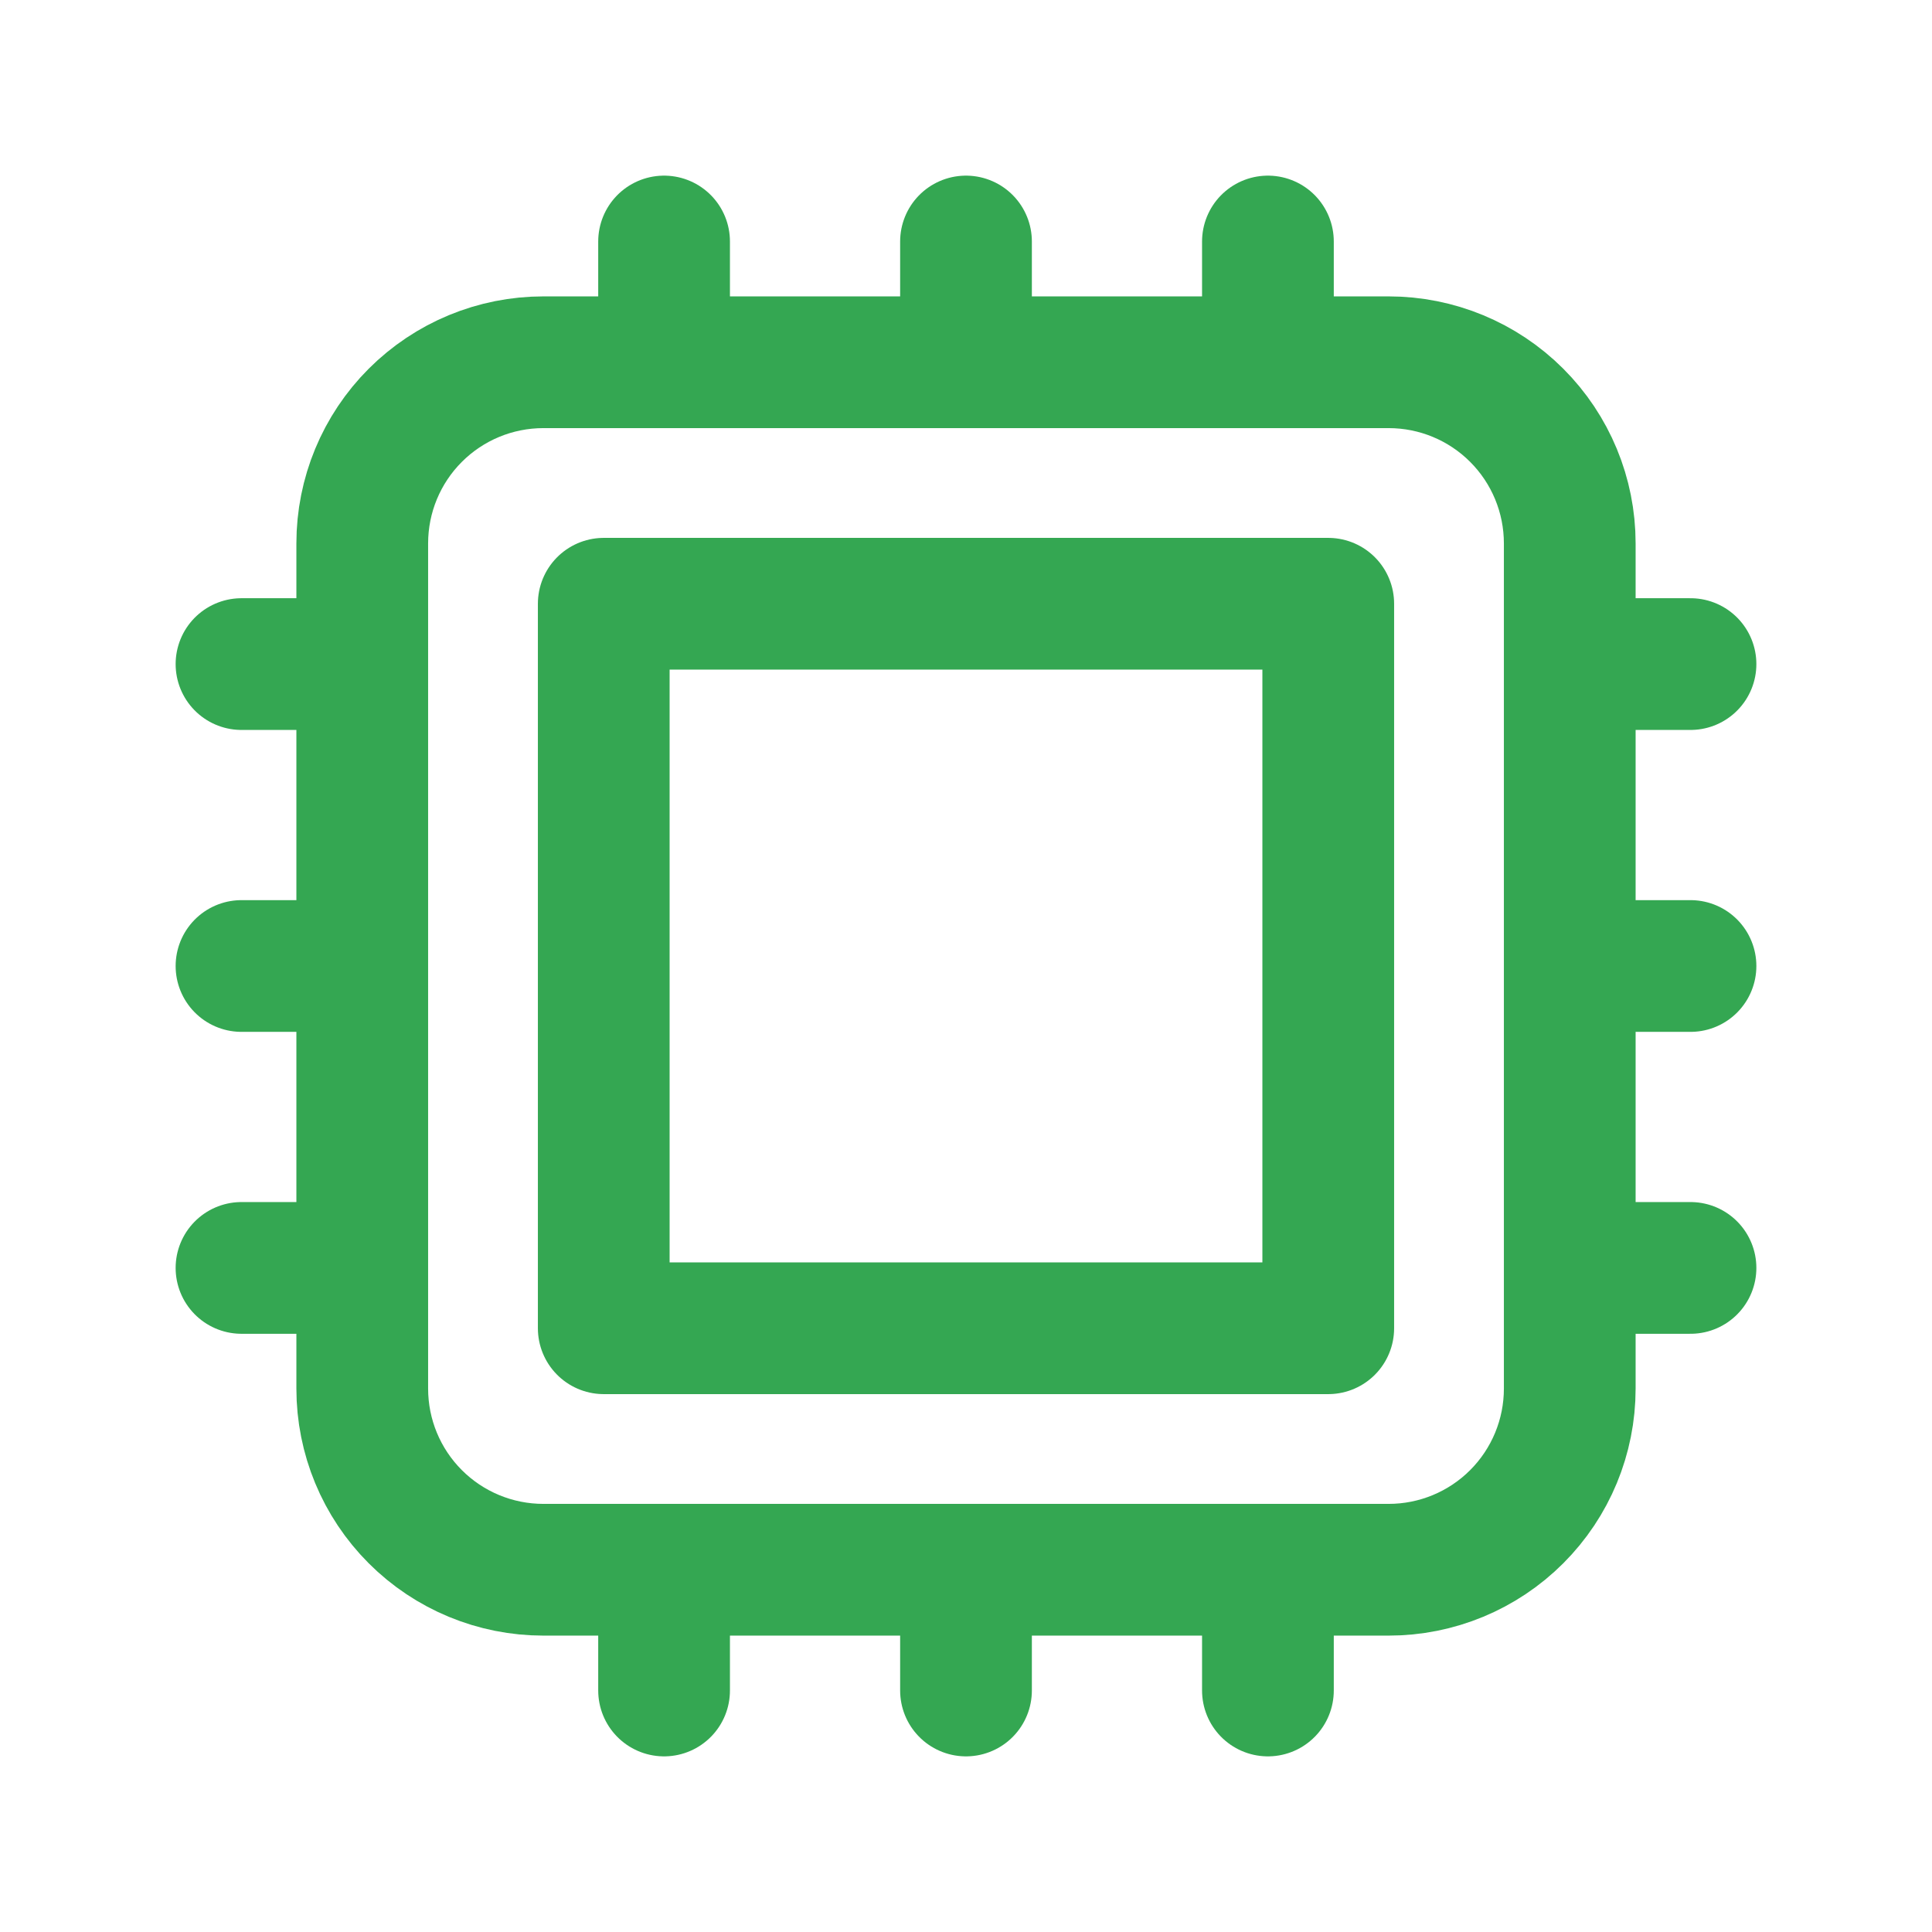 <svg width="22" height="22" viewBox="0 0 22 22" fill="none" xmlns="http://www.w3.org/2000/svg">
<path d="M7.562 2.75V4.125M4.125 7.562H2.75M19.25 7.562H17.875M4.125 11H2.75M19.25 11H17.875M4.125 14.438H2.75M19.25 14.438H17.875M7.562 17.875V19.25M11 2.75V4.125M11 17.875V19.25M14.438 2.75V4.125M14.438 17.875V19.25M6.188 17.875H15.812C16.36 17.875 16.884 17.658 17.271 17.271C17.658 16.884 17.875 16.36 17.875 15.812V6.188C17.875 5.64 17.658 5.116 17.271 4.729C16.884 4.342 16.36 4.125 15.812 4.125H6.188C5.64 4.125 5.116 4.342 4.729 4.729C4.342 5.116 4.125 5.64 4.125 6.188V15.812C4.125 16.36 4.342 16.884 4.729 17.271C5.116 17.658 5.64 17.875 6.188 17.875ZM6.875 6.875H15.125V15.125H6.875V6.875Z" stroke="#34A752" stroke-width="1.5" stroke-linecap="round" stroke-linejoin="round"/>
</svg>
